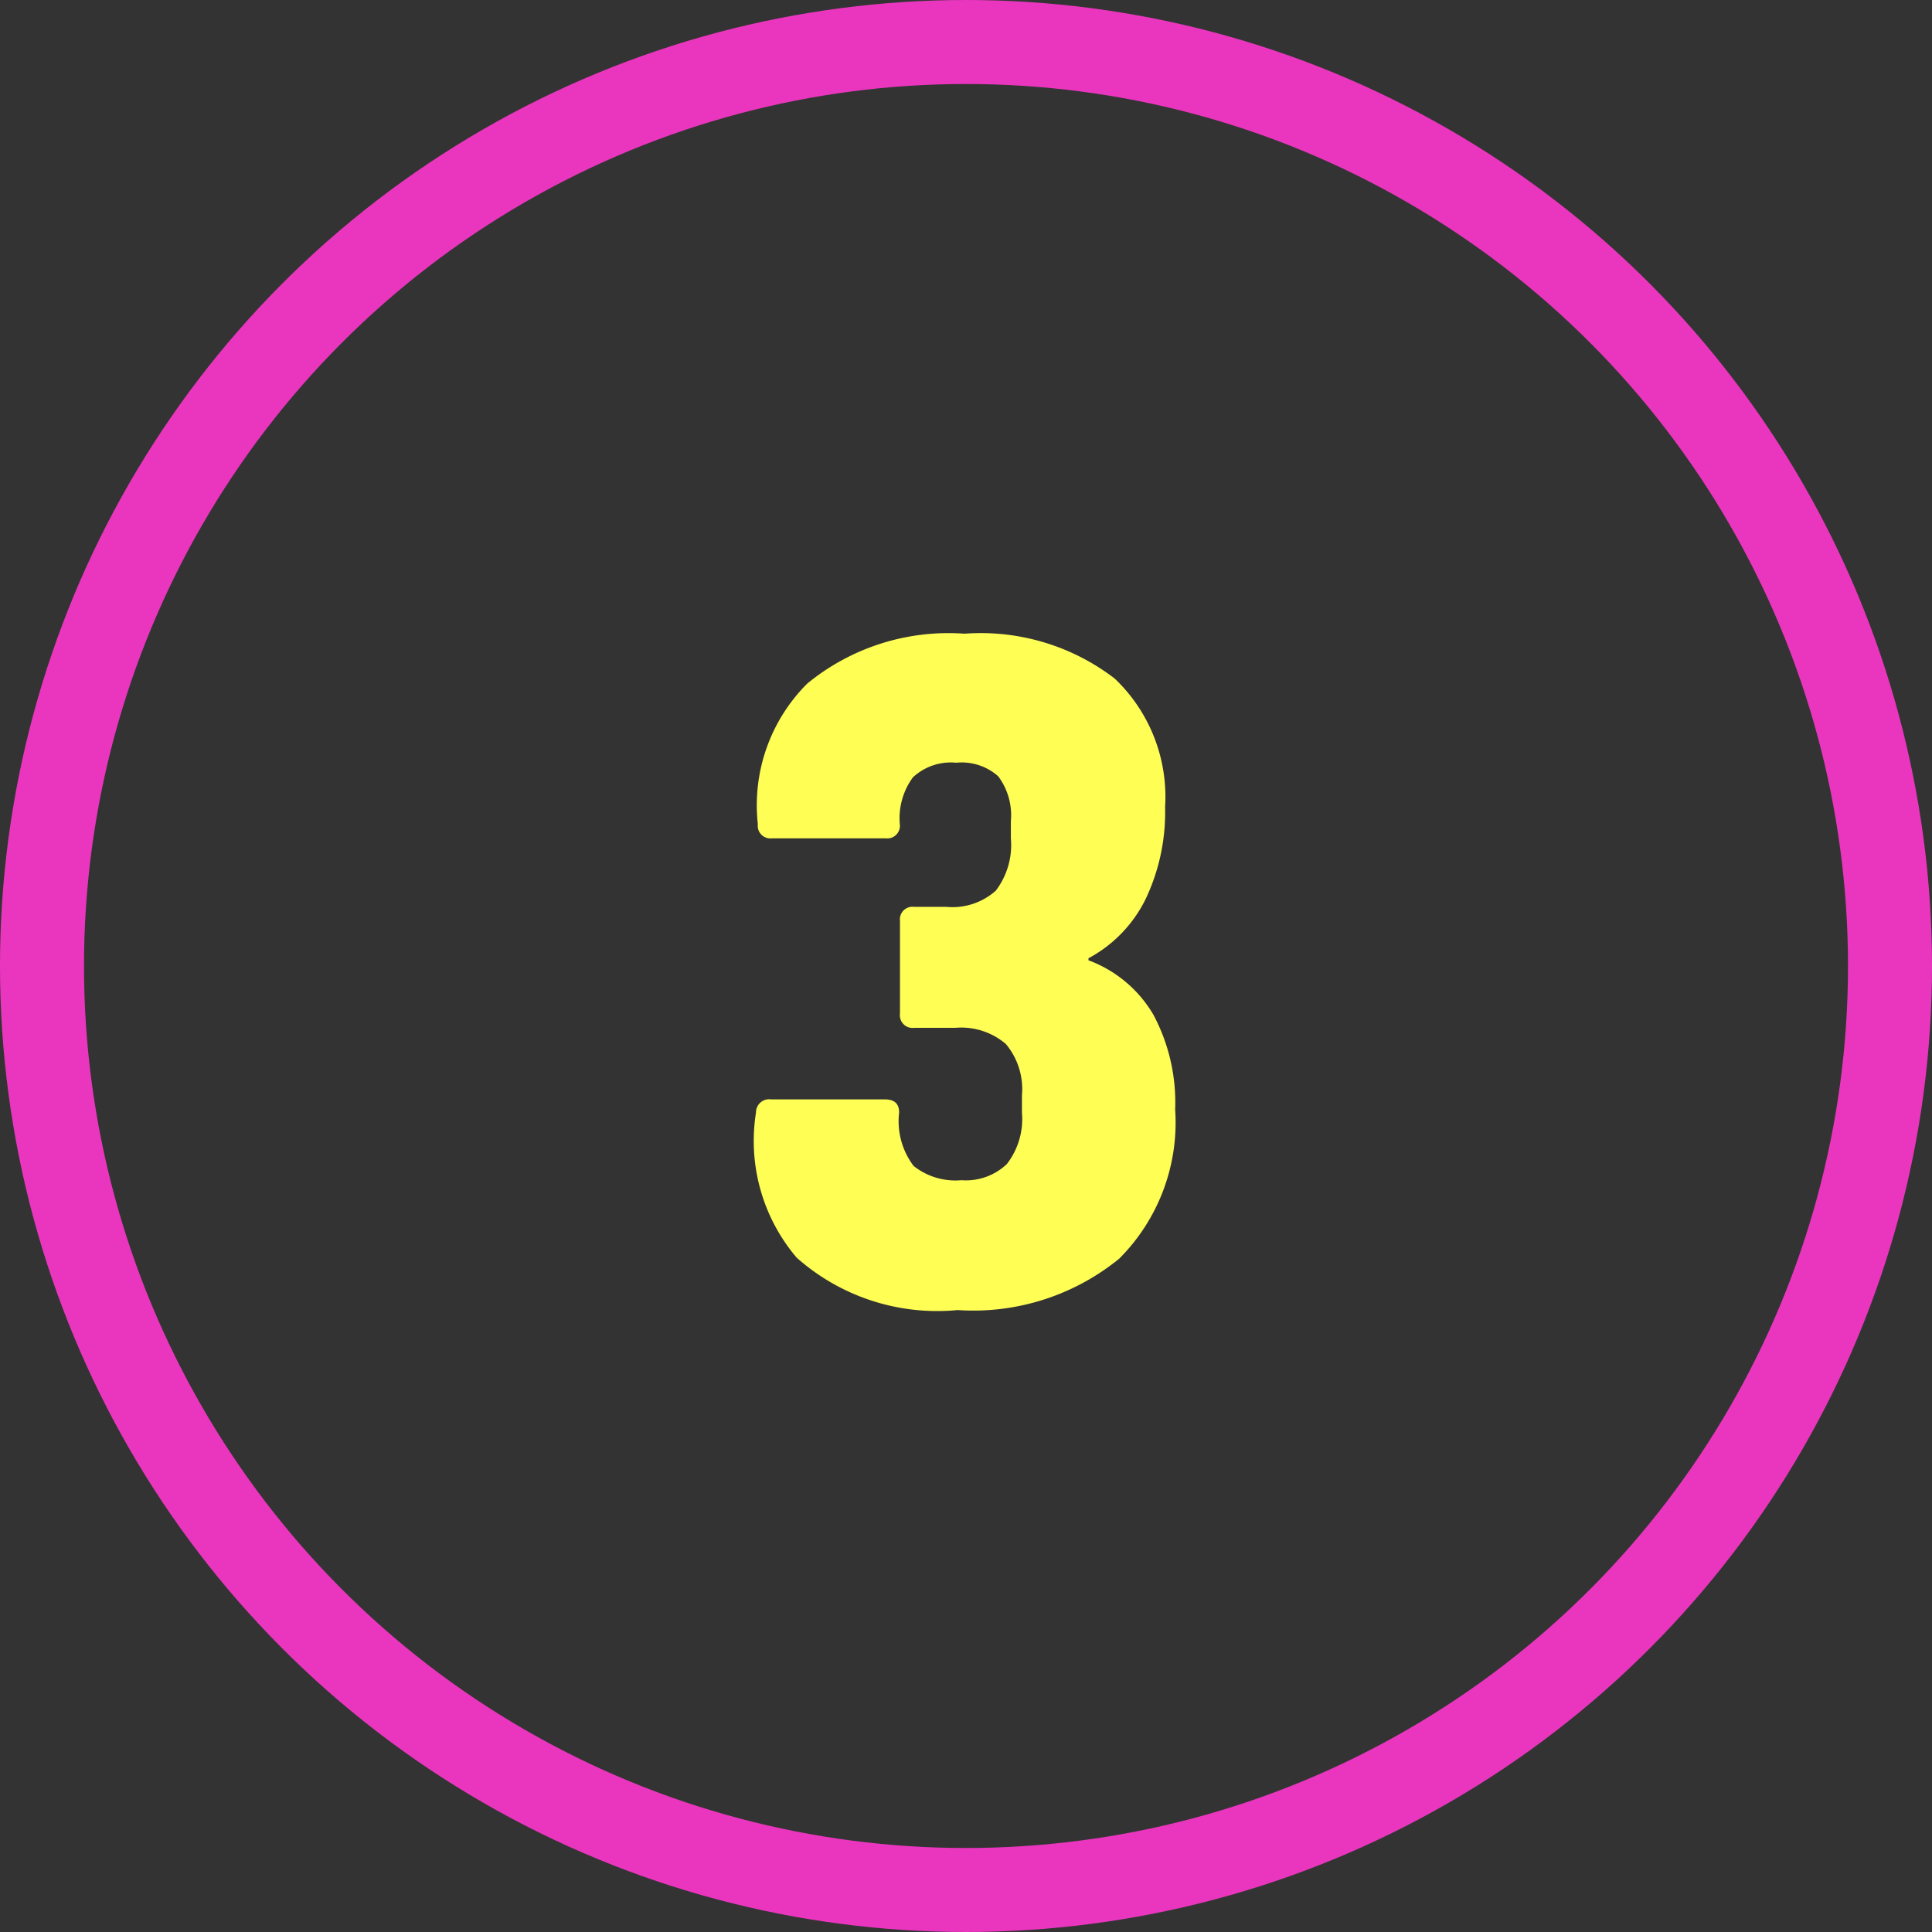 <svg xmlns="http://www.w3.org/2000/svg" width="46" height="46" viewBox="0 0 46 46"><rect x="0" y="0" width="46" height="46" fill="#333333" stroke="none"/><g id="Group_127075" data-name="Group 127075" transform="translate(-873 -964)"><g id="Ellipse_3124" fill="none" stroke="#ea36be" stroke-width="2" data-name="Ellipse 3124" transform="translate(873 964)"><circle cx="23" cy="23" r="23" stroke="none"/><circle cx="23" cy="23" r="22" fill="none"/></g><path id="Path_452521" fill="#fffe54" d="M-.2.192a5.039 5.039 0 0 1-3.832-1.248A4.29 4.29 0 0 1-5-4.512a.313.313 0 0 1 .36-.312h2.712q.336 0 .336.312a1.766 1.766 0 0 0 .344 1.272 1.6 1.6 0 0 0 1.14.34 1.412 1.412 0 0 0 1.08-.384 1.748 1.748 0 0 0 .36-1.224v-.412a1.675 1.675 0 0 0-.384-1.224 1.638 1.638 0 0 0-1.2-.384h-.984a.3.3 0 0 1-.336-.336v-2.208a.3.3 0 0 1 .336-.336h.768a1.552 1.552 0 0 0 1.176-.384 1.789 1.789 0 0 0 .36-1.248v-.408a1.549 1.549 0 0 0-.3-1.068 1.307 1.307 0 0 0-1-.324 1.328 1.328 0 0 0-1.032.348 1.646 1.646 0 0 0-.312 1.116.3.3 0 0 1-.336.336H-4.62a.3.3 0 0 1-.336-.336 4.09 4.09 0 0 1 1.176-3.348 5.3 5.3 0 0 1 3.744-1.188 5.233 5.233 0 0 1 3.576 1.068 3.882 3.882 0 0 1 1.2 3.06 4.807 4.807 0 0 1-.468 2.2 3.2 3.2 0 0 1-1.356 1.4v.048a3 3 0 0 1 1.548 1.3 4.441 4.441 0 0 1 .516 2.252 4.583 4.583 0 0 1-1.332 3.552A5.5 5.5 0 0 1-.2.192Z" data-name="Path 452521" transform="translate(896 995)"/></g></svg>